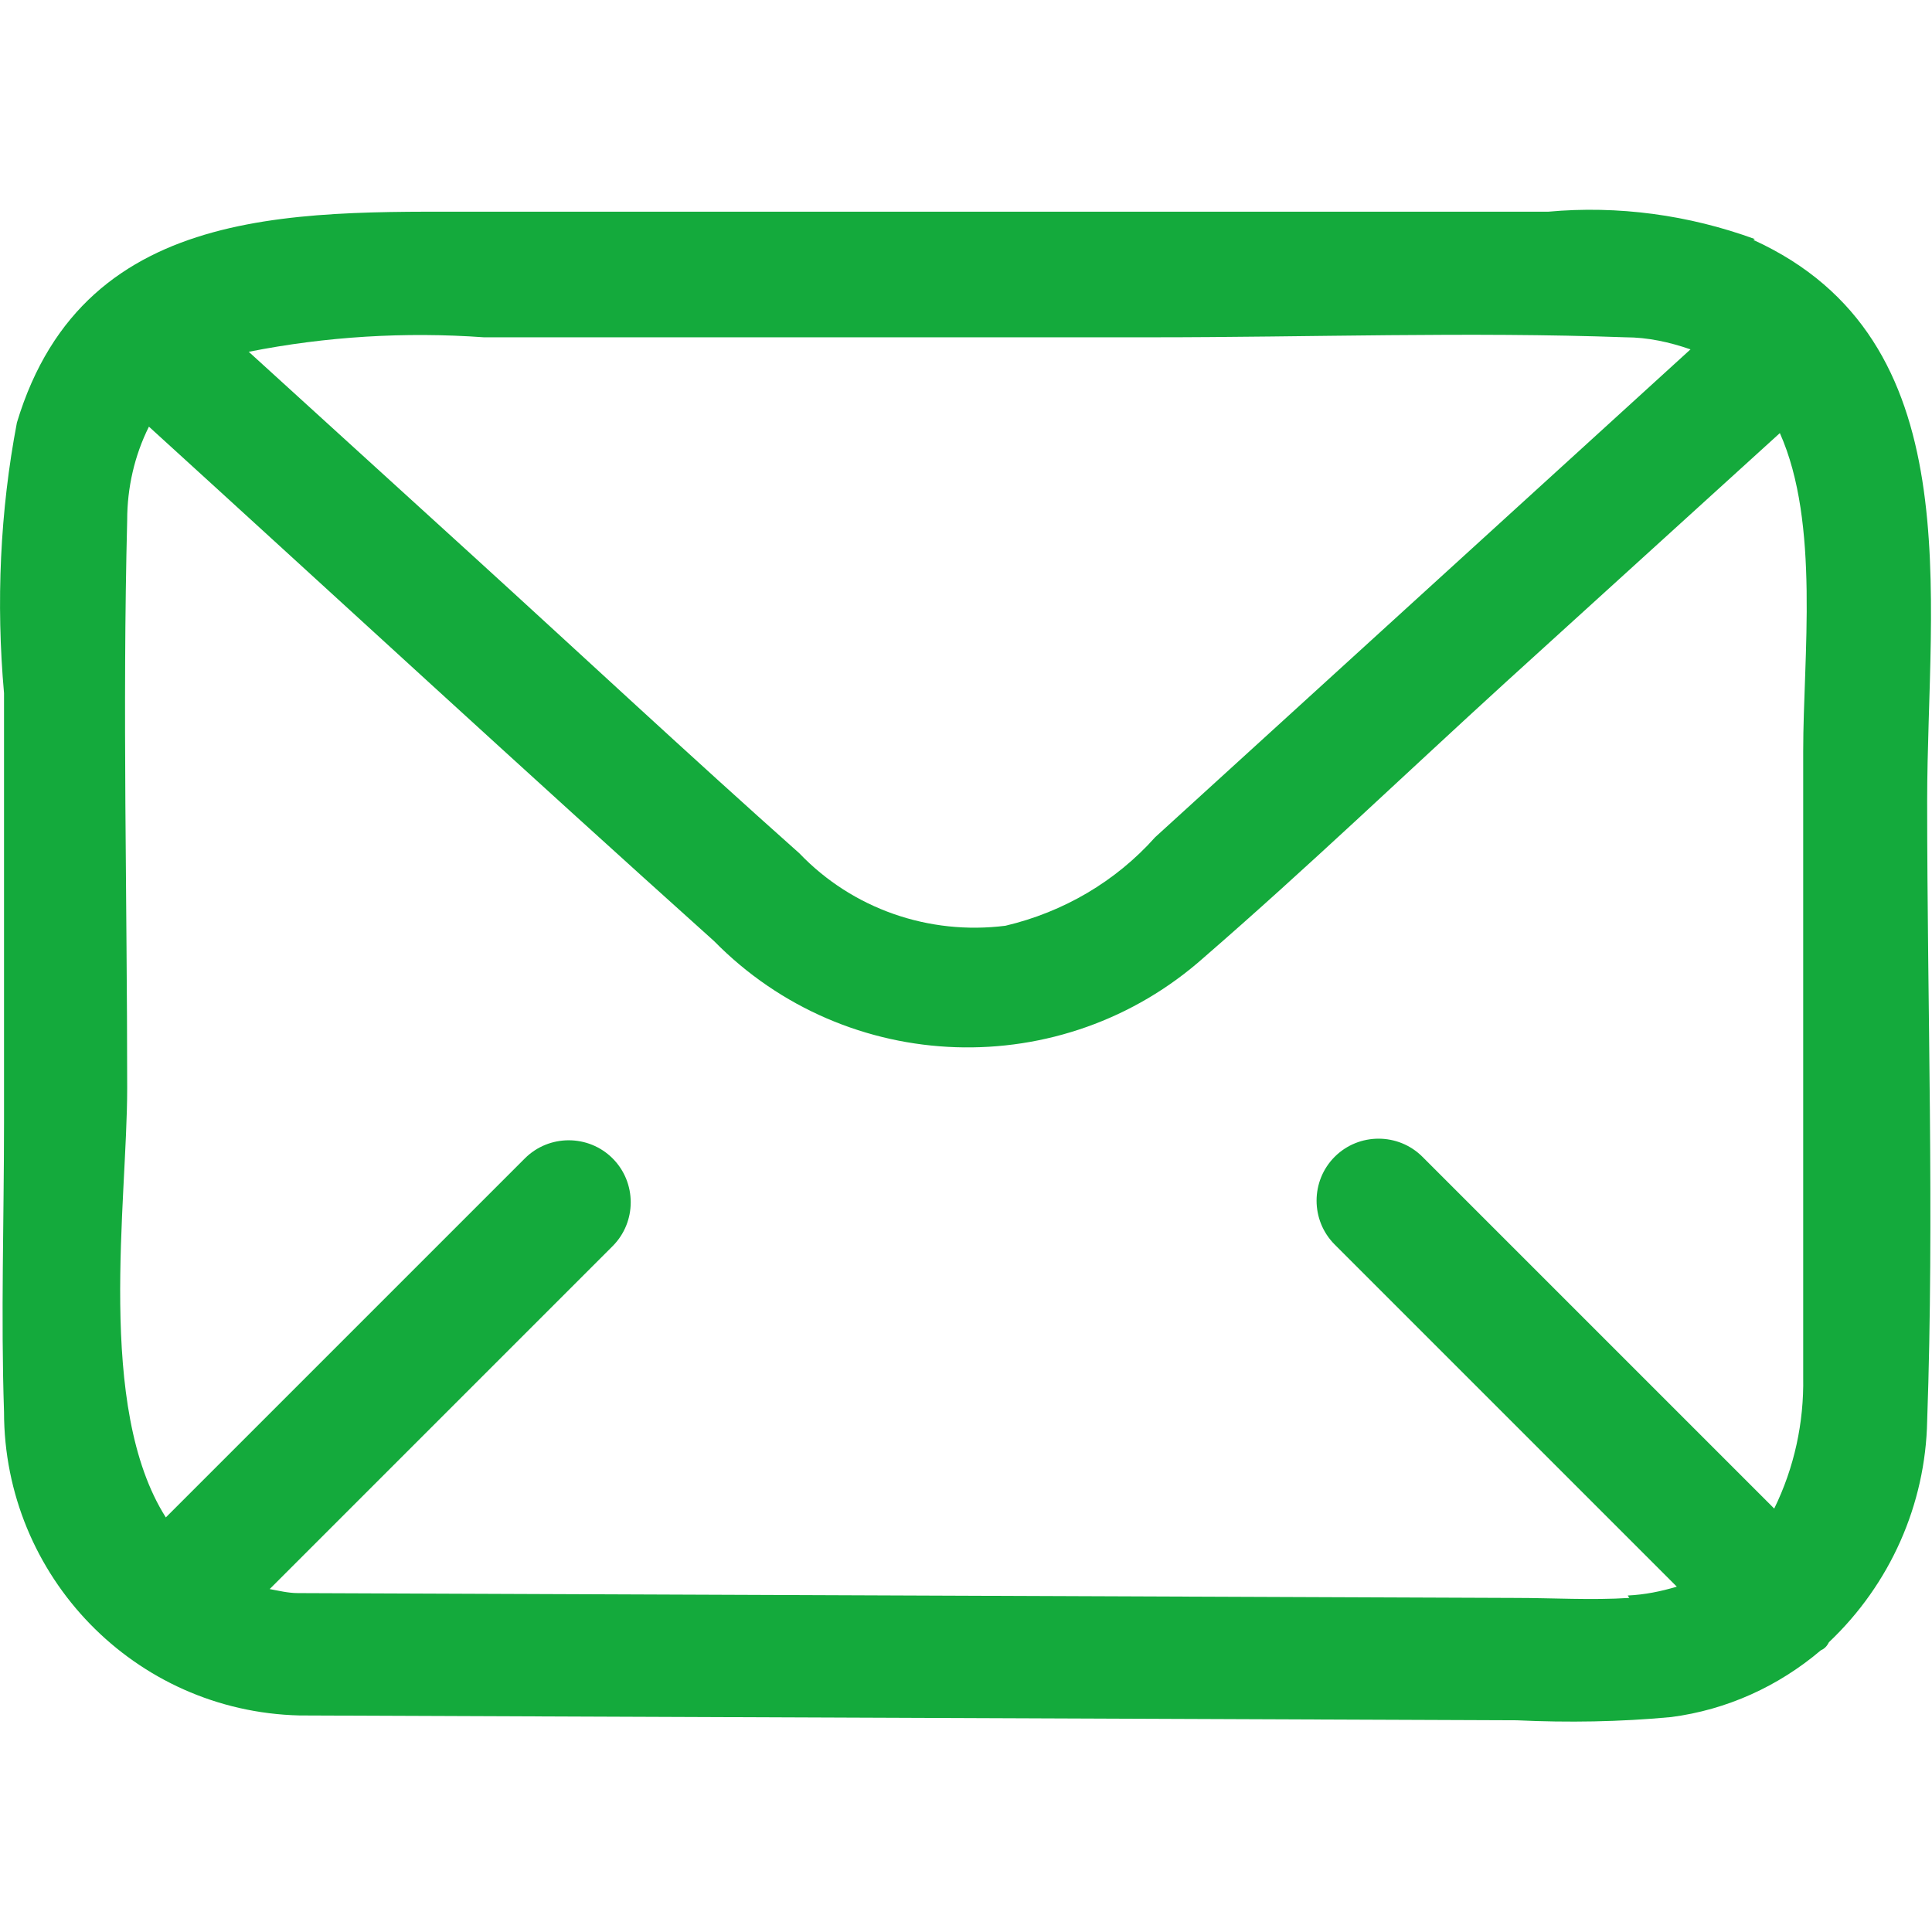 <svg xmlns:xlink="http://www.w3.org/1999/xlink" xmlns="http://www.w3.org/2000/svg" id="a" viewBox="0 0 24 24" width="40"  height="40" ><path id="b" d="M21.8,2.97c-.82-.3-1.7-.42-2.57-.34H6.19C3.86,2.64,1.06,2.43,.21,5.25,0,6.35-.05,7.49,.05,8.61v5.34C.05,15.14,.01,16.35,.05,17.54c0,2.04,1.62,3.72,3.67,3.77l15.12,.06c.64,.03,1.28,.02,1.92-.04,.69-.09,1.33-.38,1.86-.83,.05-.02,.08-.06,.1-.1,.76-.72,1.2-1.71,1.22-2.75,.09-2.56,0-5.14,0-7.7s.56-5.73-2.16-6.97m-15.76,1.21H14.32c1.95,0,3.92-.07,5.87,0,.28,0,.55,.06,.81,.15l-6.65,6.06c-.49,.55-1.14,.93-1.86,1.1-.95,.12-1.9-.21-2.56-.9-1.36-1.21-2.7-2.46-4.05-3.69l-2.79-2.54c.96-.19,1.94-.25,2.92-.18m14.23,15.66c-.47,.03-.95,0-1.42,0l-15.12-.06c-.12,0-.24-.03-.35-.05l3.63-3.63,.63-.63c.3-.3,.3-.79,0-1.09-.3-.3-.79-.3-1.09,0h0l-4.36,4.36-.1,.1c-.87-1.37-.48-3.92-.48-5.33,0-2.35-.06-4.71,0-7.06,0-.4,.09-.8,.27-1.16,2.34,2.13,4.67,4.28,7.02,6.39,1.65,1.68,4.33,1.77,6.09,.2,1.28-1.11,2.5-2.28,3.75-3.42l3.4-3.09c.5,1.12,.29,2.78,.29,3.95v7.78c.01,.56-.11,1.12-.36,1.63l-3.74-3.74-.63-.63c-.3-.3-.79-.3-1.09,0-.3,.3-.3,.79,0,1.09h0l4.25,4.25c-.2,.06-.4,.1-.61,.11" fill="#14AA3C"></path></svg>